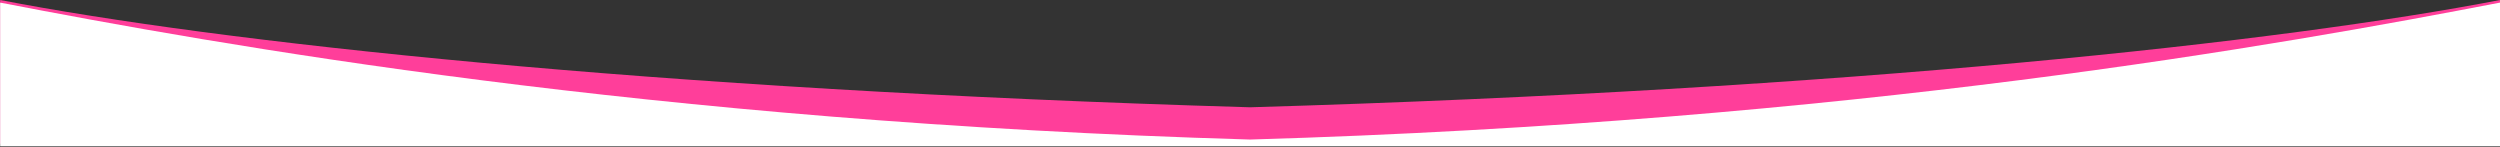 <?xml version="1.0" encoding="UTF-8" standalone="no"?>
<!DOCTYPE svg PUBLIC "-//W3C//DTD SVG 1.1//EN" "http://www.w3.org/Graphics/SVG/1.1/DTD/svg11.dtd">
<svg width="100%" height="100%" viewBox="0 0 1920 113" version="1.1" xmlns="http://www.w3.org/2000/svg" xmlns:xlink="http://www.w3.org/1999/xlink" xml:space="preserve" xmlns:serif="http://www.serif.com/" style="fill-rule:evenodd;clip-rule:evenodd;stroke-linejoin:round;stroke-miterlimit:2;" preserveAspectRatio="none">
    <rect x="0" y="0" width="1920" height="113" fill="#333333" stroke="none"/>
    <g transform="matrix(1,0,0,1,0,-789.722)">
        <g id="Forma_banner_cabecera">
            <g id="Forma_banner_cabecera1" serif:id="Forma_banner_cabecera" transform="matrix(-1.064,0,0,1,2043,-8.889)">
                <path d="M1920,909L1920,798.611C1763.22,830.786 1452.05,867.47 1017.8,881.007C583.544,867.47 272.374,830.786 115.595,798.611L115.595,909L1920,909Z" style="fill:rgb(255,62,154);"/>
            </g>
            <g id="Forma_banner_cabecera2" serif:id="Forma_banner_cabecera" transform="matrix(-1.064,0,0,1,2043,-6.889)">
                <path d="M1920,909L1920,798.611C1763.22,830.786 1452.05,890.242 1017.8,903.779C583.544,890.242 272.374,830.786 115.595,798.611L115.595,909L1920,909Z" style="fill:white;"/>
            </g>
        </g>
    </g>
</svg>
